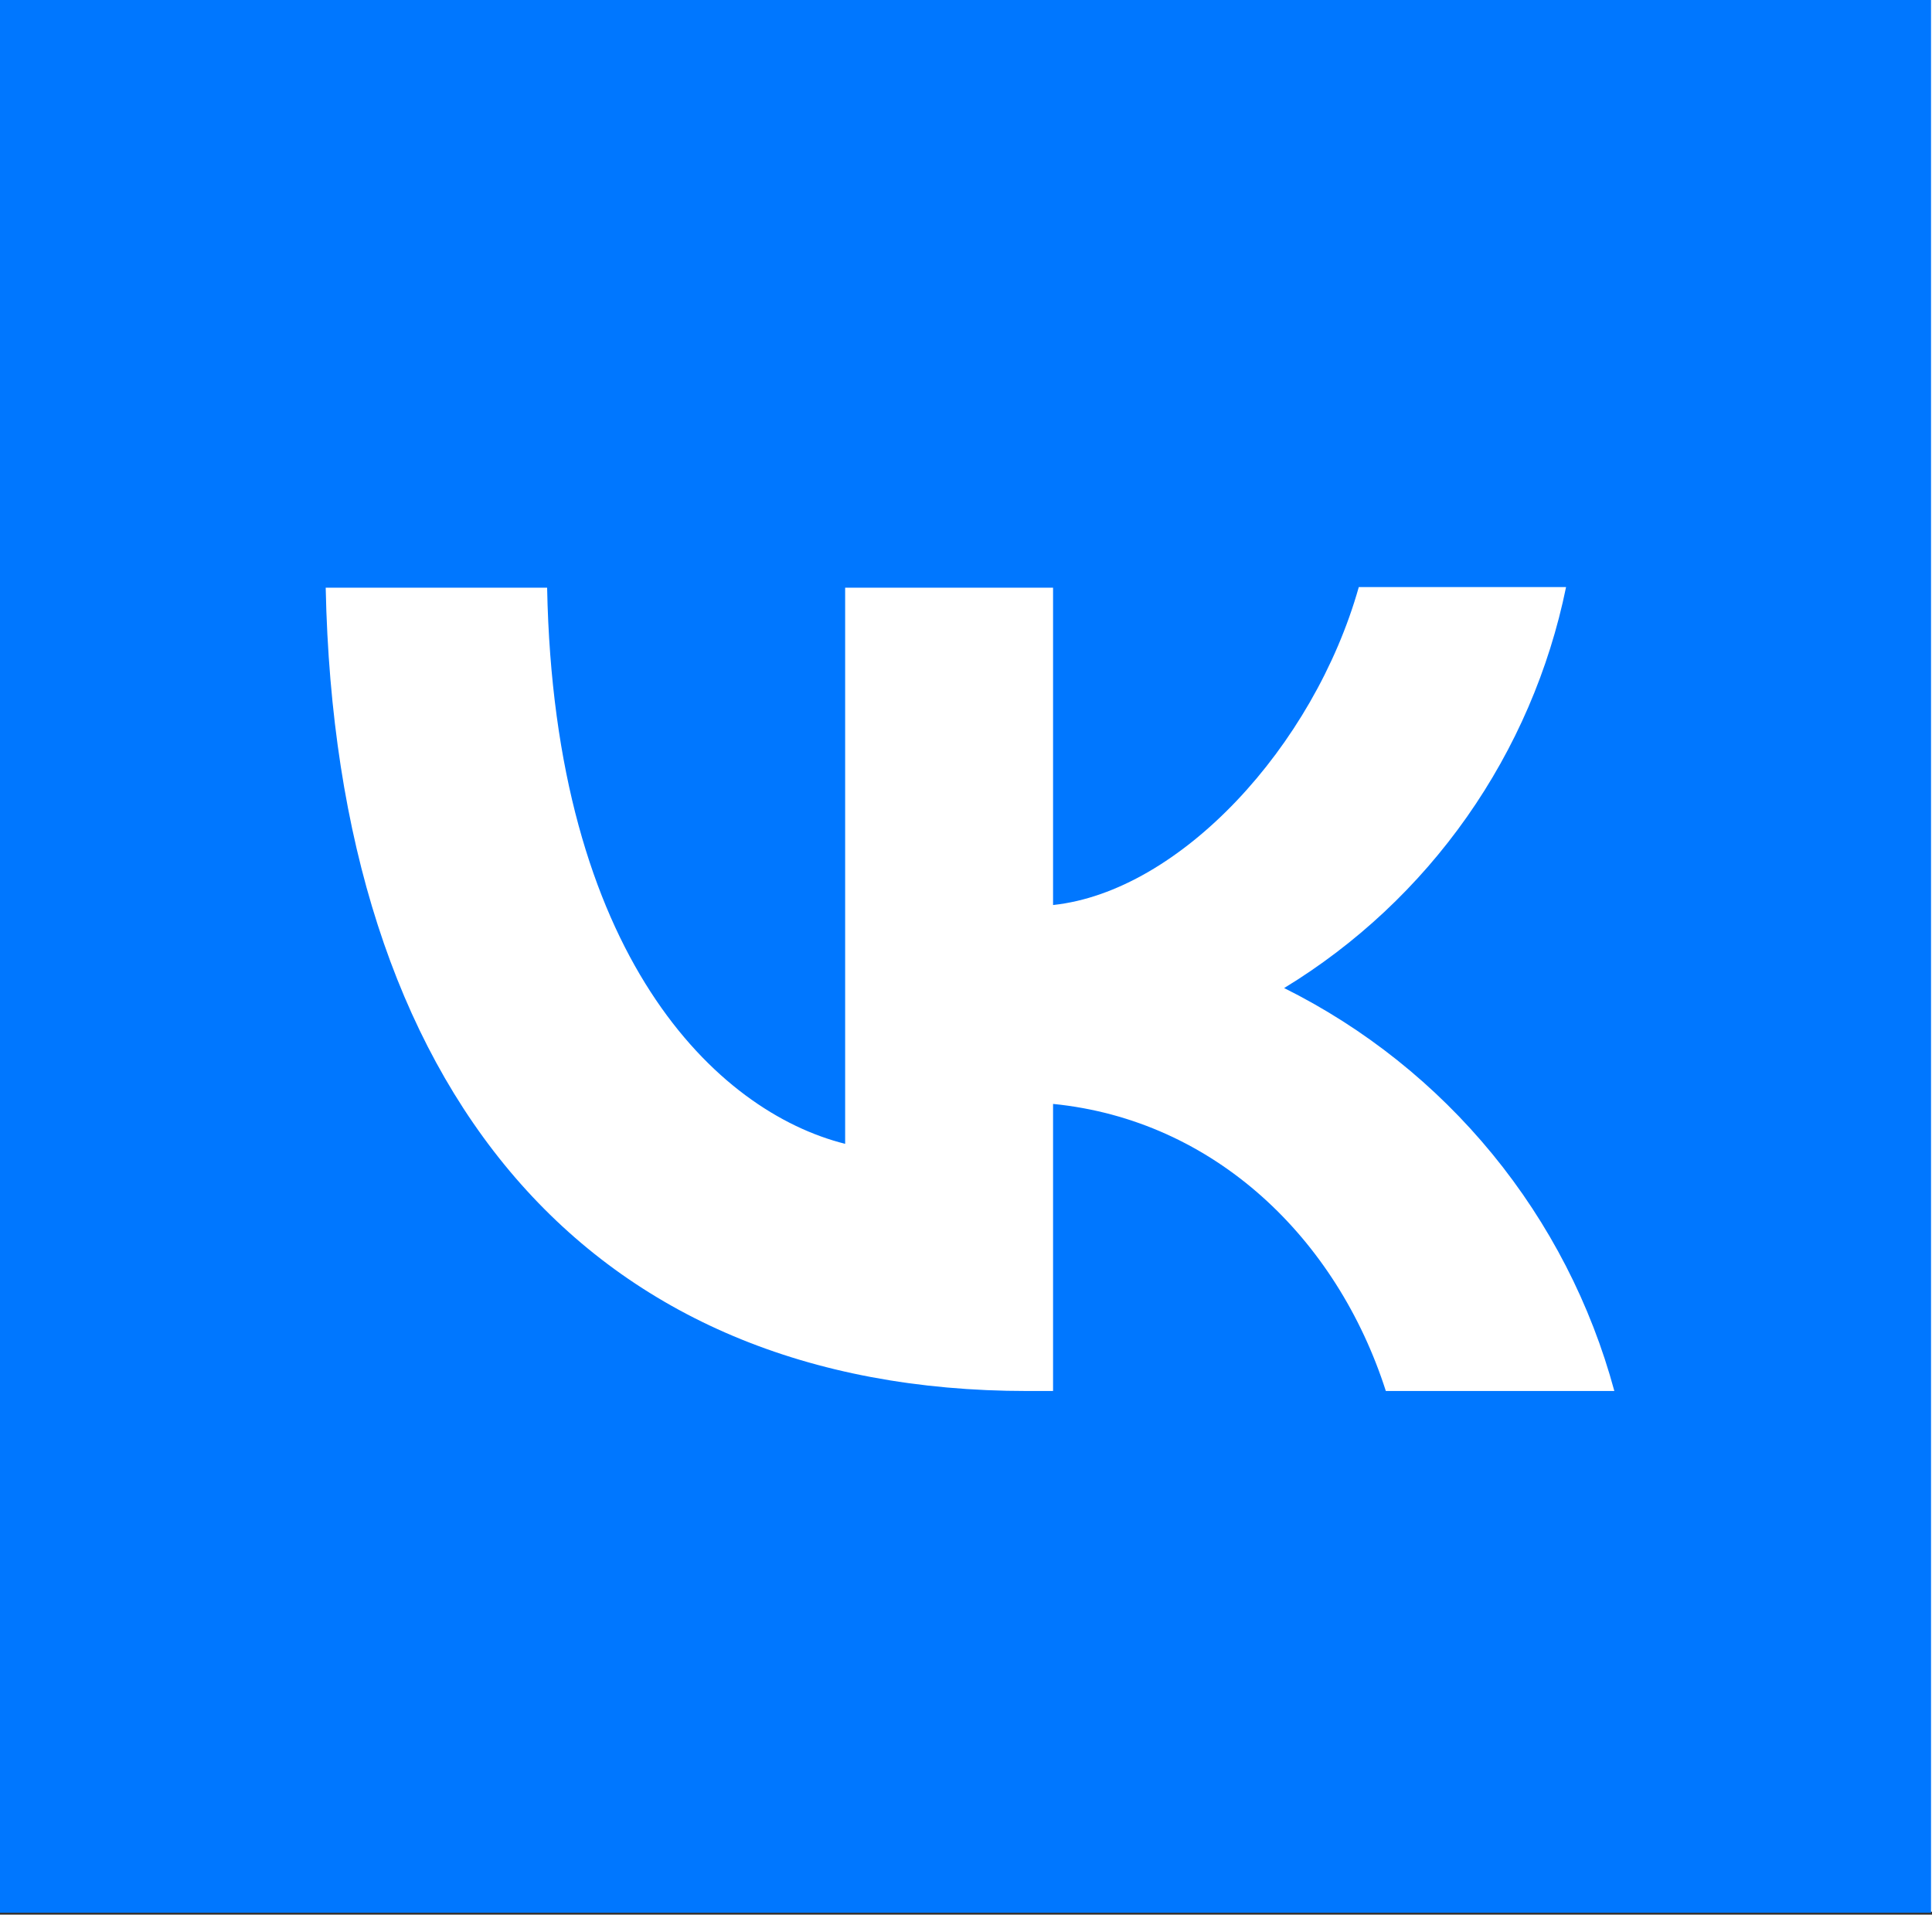 <svg width="667" height="661" viewBox="0 0 667 661" fill="none" xmlns="http://www.w3.org/2000/svg">
<rect x="0" y="0" width="667" height="661" fill="#333333" stroke="none"/>
<rect width="667" height="660" fill="white"/>
<path fill-rule="evenodd" clip-rule="evenodd" d="M0 0.003C0.006 0.006 0 169.115 0 320.004V346.671C0 497.337 0 660.336 0 660.336C0 660.336 169.947 660.336 320.836 660.336H347.336C498.003 660.336 666.667 660.336 666.667 660.336C666.667 660.336 666.667 497.561 666.667 346.671V320.004C666.667 169.337 666.667 0.003 666.667 0.001C666.667 -0.002 497.557 0.004 346.667 0.004H320C169.333 0.004 0 0 0 0.003ZM112.444 202.893C116 376.228 202.667 480.227 354.667 480.227H363.557V381.114C419.333 386.671 461.557 427.561 478.443 480.227H557.333C549.243 450.301 534.897 422.427 515.247 398.447C495.597 374.471 471.087 354.931 443.333 341.114C468.203 325.971 489.683 305.857 506.43 282.037C523.177 258.217 534.833 231.199 540.667 202.671H469.11C453.557 257.782 407.333 307.781 363.557 312.447V202.893H291.777V394.894C247.333 383.781 191.333 330.004 188.889 202.893H112.444Z" fill="#0077FF"/>
</svg>
